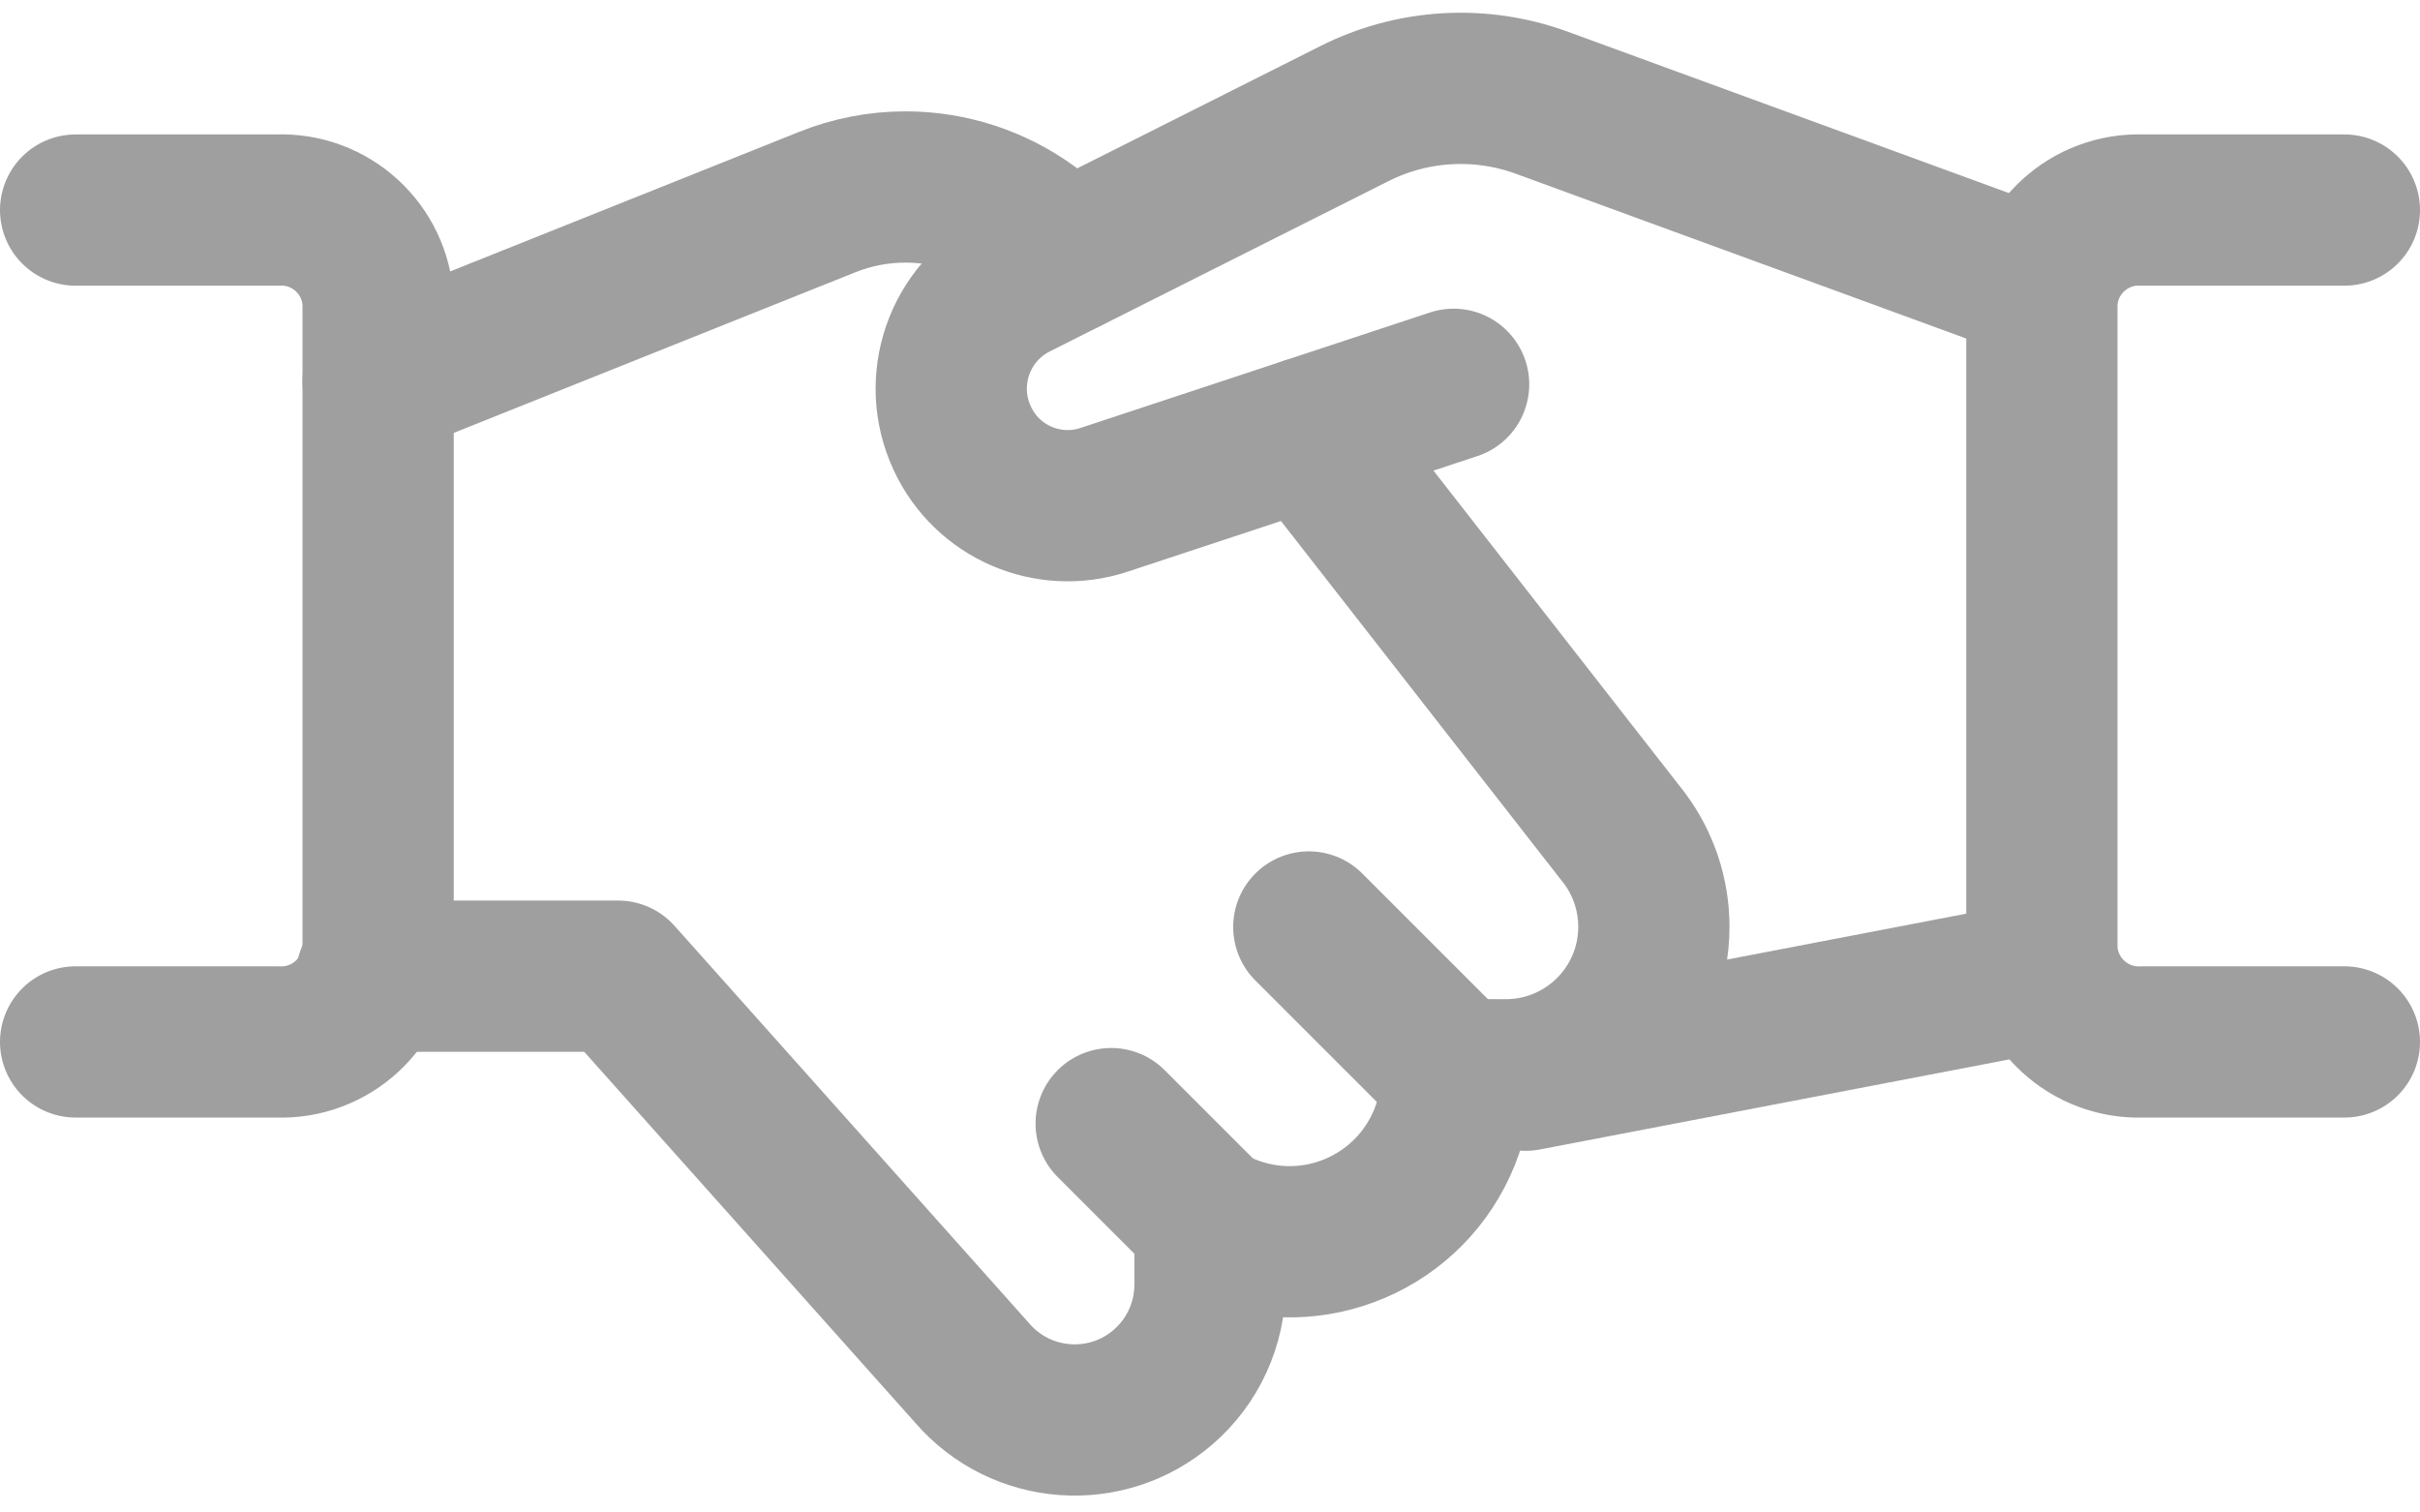 <svg xmlns="http://www.w3.org/2000/svg" width="72" height="45" viewBox="0 0 72 45">
    <g fill="none" fill-rule="evenodd" stroke-linecap="round" stroke-linejoin="round">
        <g stroke="#9F9F9F" stroke-width="4.5">
            <g>
                <g>
                    <g>
                        <path d="M58.87 27.02L43.39 29.99M41.248 9.434l-10.404 3.438h0c-1.667.549-3.48-.24-4.215-1.833h0c-.796-1.708-.094-3.739 1.587-4.59l10.077-5.067h0c1.736-.876 3.757-.993 5.583-.324l14.919 5.457" transform="translate(-1144 -3325) translate(0 60) translate(0 2925) translate(1146 342)"/>
                        <path d="M9.055 27.044h7.335l10.536 11.808h0c1.453 1.683 3.995 1.87 5.678.418.886-.765 1.395-1.876 1.396-3.046v-1.845l.525.21h0c2.548 1.019 5.439-.22 6.458-2.768.234-.586.355-1.212.355-1.843h1.467c2.432-.002 4.403-1.975 4.401-4.407 0-.95-.309-1.876-.879-2.637L36.91 10.868M29.749 5.675l-1.074-.885h0c-1.082-.797-2.391-1.227-3.735-1.227h0c-.8 0-1.594.154-2.337.453L9.25 9.356" transform="translate(-1144 -3325) translate(0 60) translate(0 2925) translate(1146 342)"/>
                        <path d="M.25 4.25h6c1.586-.066 2.927 1.162 3 2.748v19.251h0c-.073 1.586-1.413 2.815-3 2.751h-6M67.75 29h-6 0c-1.587.064-2.927-1.165-3-2.751V6.998h0c.073-1.586 1.414-2.814 3-2.748h6M34 34.37L31.06 31.43M41.35 29.99L36.94 25.58" transform="translate(-1144 -3325) translate(0 60) translate(0 2925) translate(1146 342)"/>
                    </g>
                </g>
            </g>
        </g>
    </g>
</svg>

